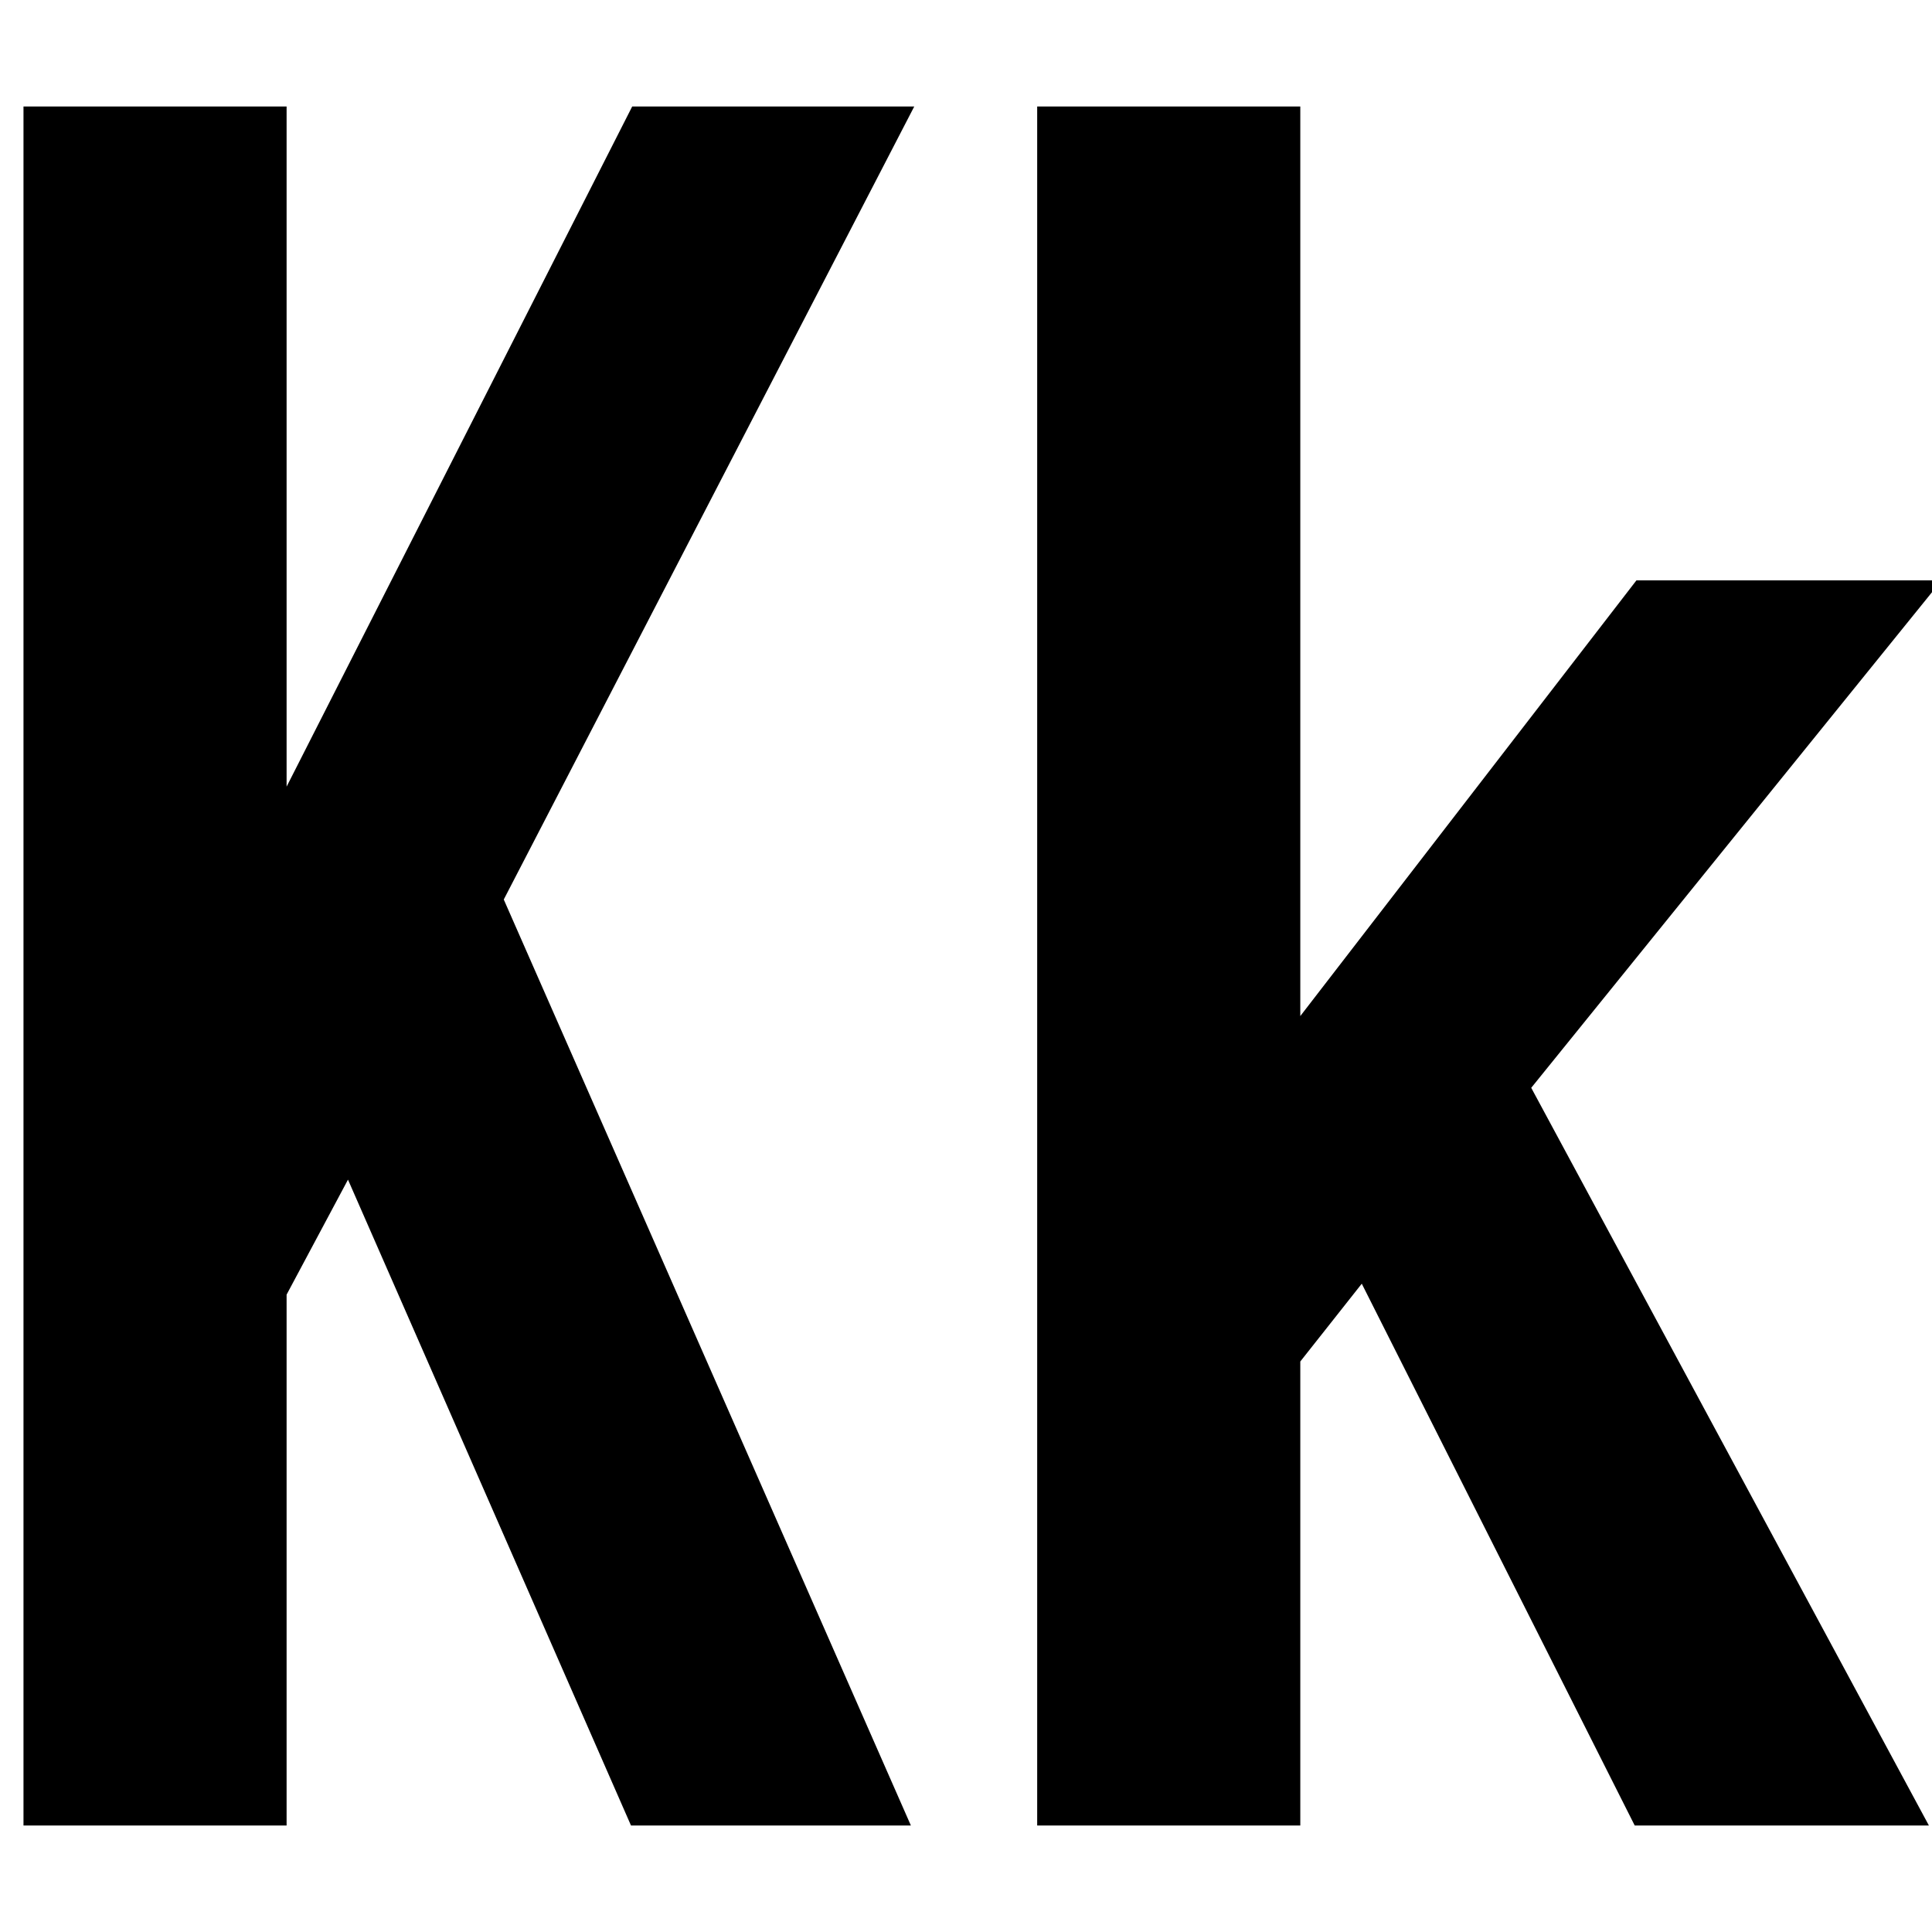 <svg width="32" height="32" xmlns="http://www.w3.org/2000/svg" fill="#000000">

 <title>letter--Kk</title>
 <g>
  <title>Layer 1</title>
  <g stroke="null" id="svg_3">
   <polygon stroke="null" id="svg_1" points="14.321,2.264 10.778,2.264 4.247,15.117 4.247,2.264 0.889,2.264 0.889,29.736 4.247,29.736 4.247,21.318 5.808,18.394 10.778,29.736 14.321,29.736 7.79,14.881 14.321,2.264 "/>
   <polygon stroke="null" id="svg_2" points="27.384,29.736 31.111,29.736 24.764,17.962 31.111,10.113 27.35,10.113 21.037,18.296 21.037,2.264 17.679,2.264 17.679,29.736 21.037,29.736 21.037,22.377 22.649,20.337 27.384,29.736 "/>
  </g>
 </g>
</svg>